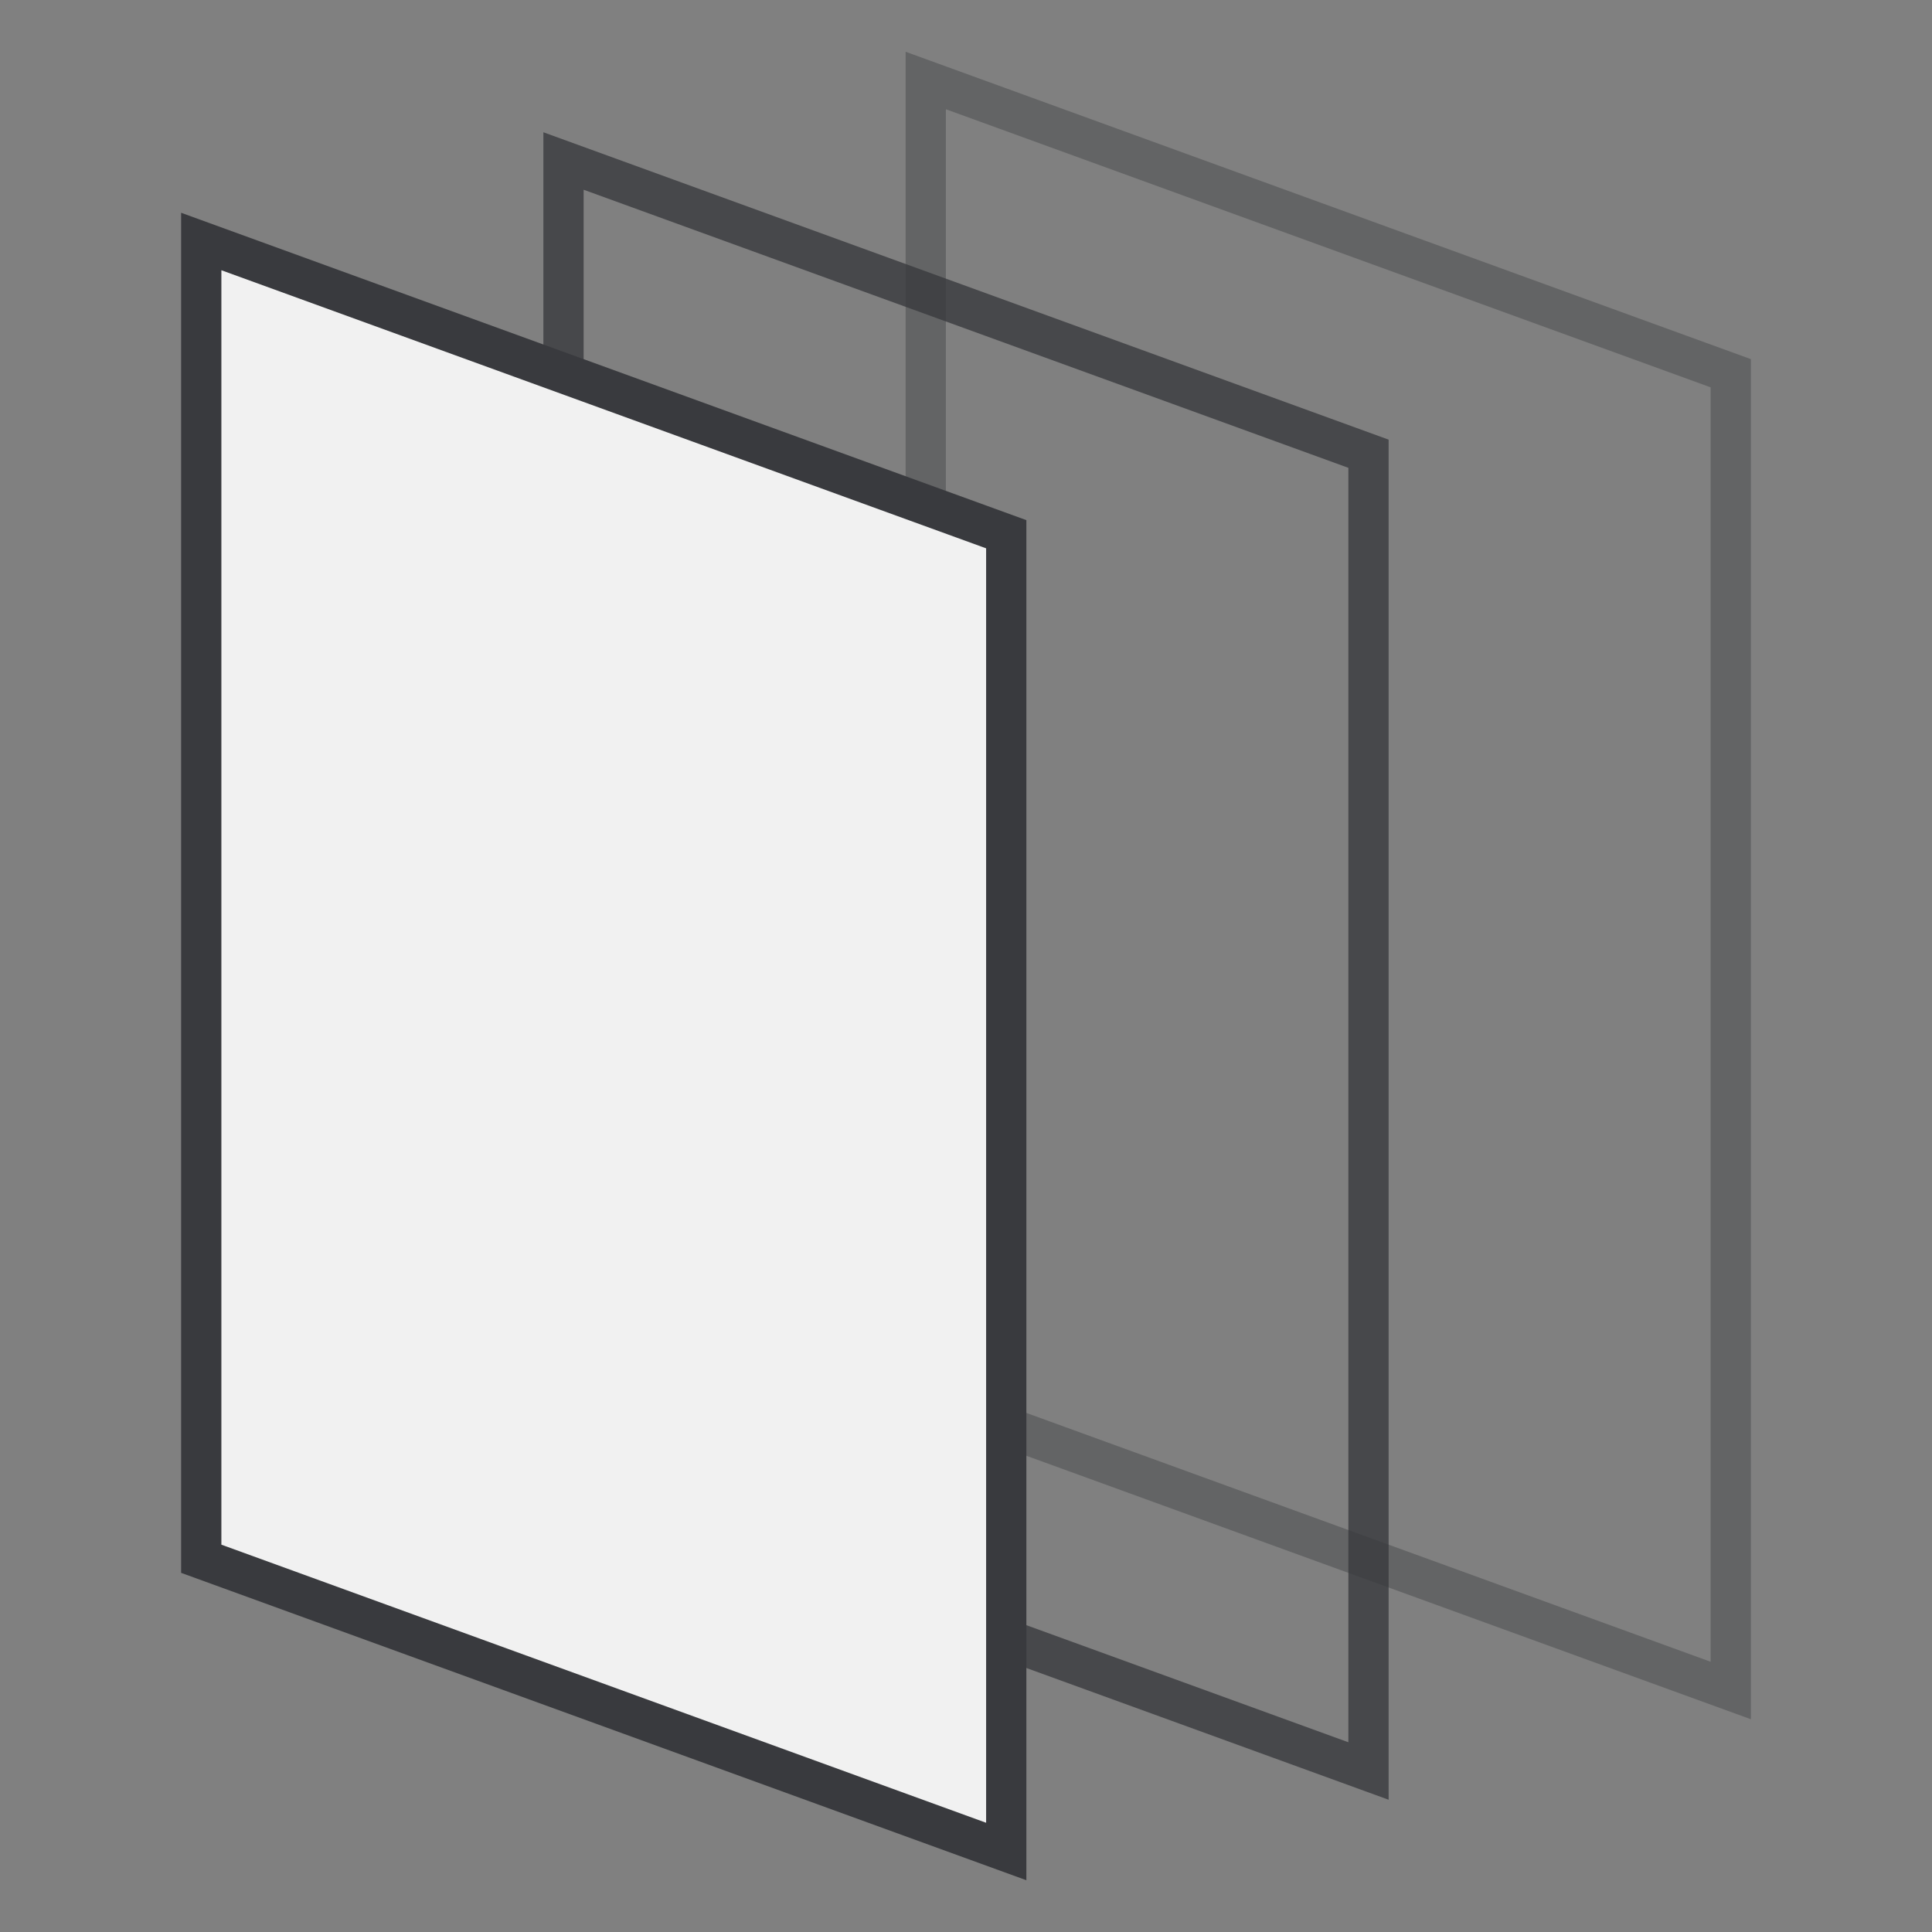 <svg width="48" height="48" viewBox="0 0 48 48" fill="none" xmlns="http://www.w3.org/2000/svg">
<rect x="0" y="0" width="48" height="48" fill="#808080" stroke="none"/>
<path opacity="0.8" d="M34 11.273L14 4V36.727L34 44V11.273Z" stroke="#393A3E" stroke-miterlimit="10"/>
<path opacity="0.4" d="M43 9.273L23 2V34.727L43 42V9.273Z" stroke="#393A3E" stroke-miterlimit="10"/>
<path d="M25 13.273L5 6V38.727L25 46V13.273Z" fill="#F1F1F1" stroke="#393A3E" stroke-miterlimit="10"/>
</svg>
